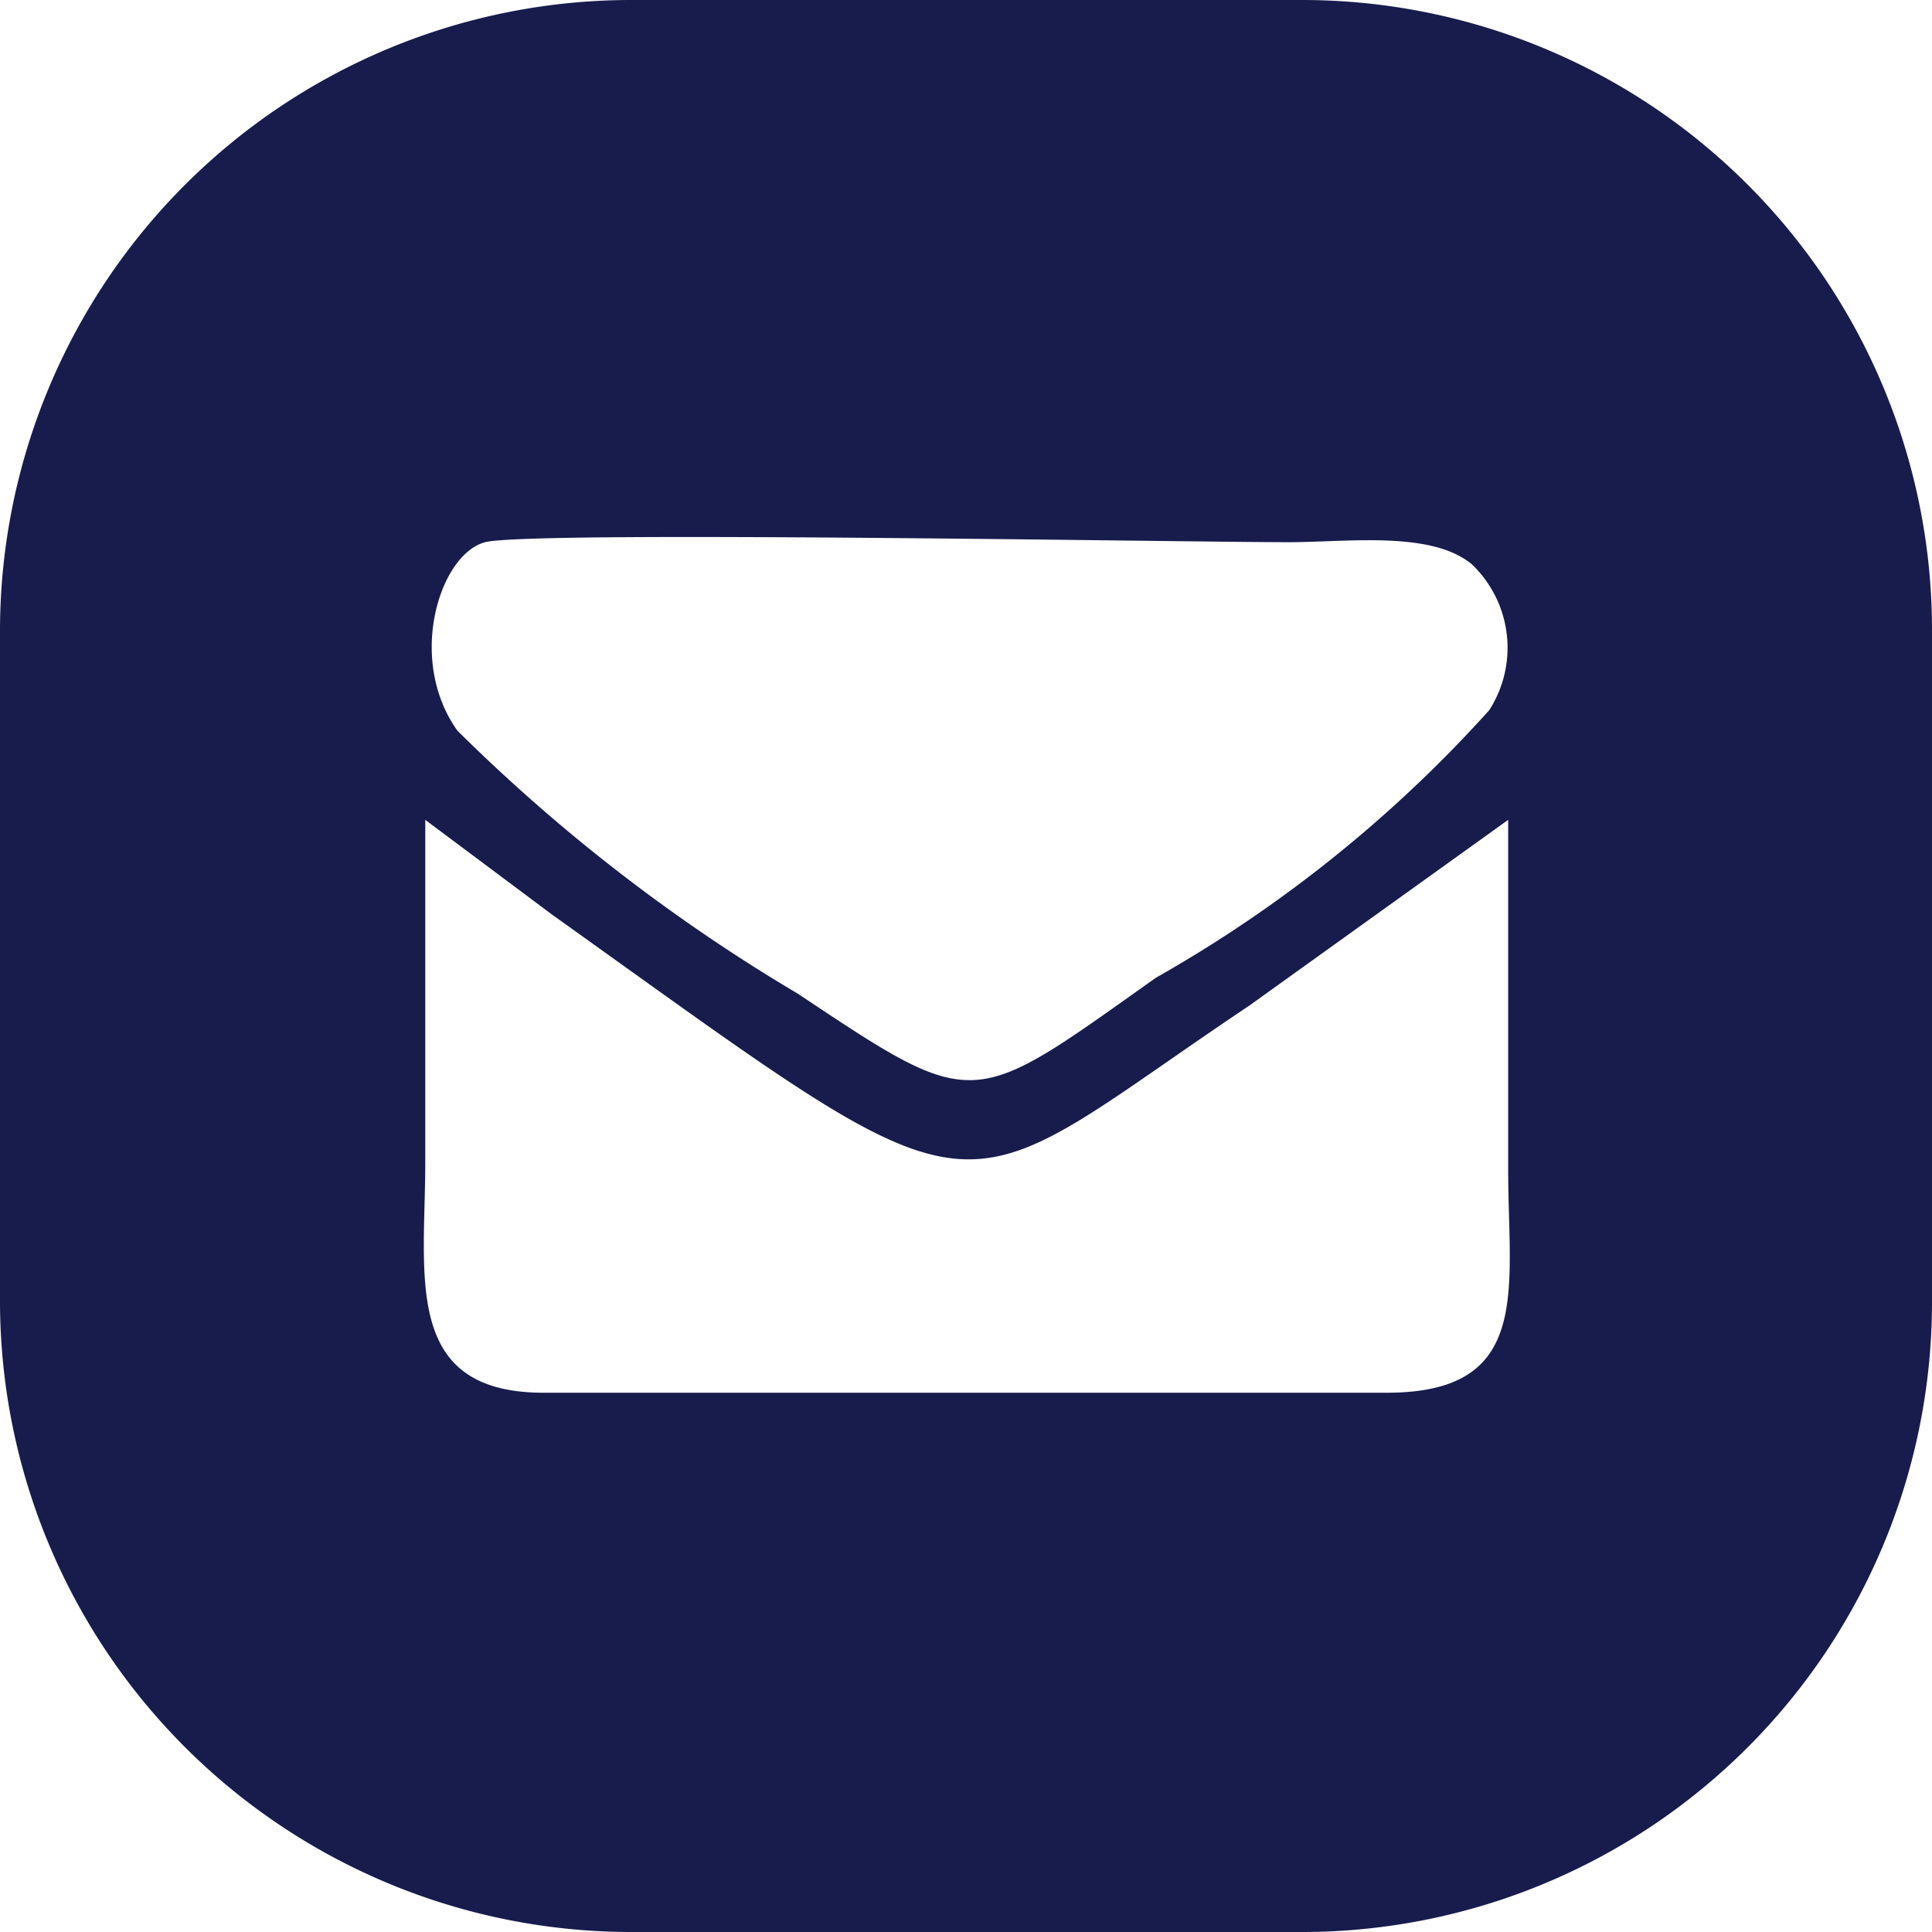 <svg xmlns="http://www.w3.org/2000/svg" viewBox="0 0 13.22 13.22"><defs><style>.cls-1{fill:#171c4d;fill-rule:evenodd;}</style></defs><g id="Layer_2" data-name="Layer 2"><g id="TEMPLATE"><g id="Color"><path class="cls-1" d="M8.55,6.88C6.43,8.3,6.86,8.46,3.78,6.26l-.87-.65c0,.78,0,1.56,0,2.34s-.16,1.58.81,1.58H9.49c1,0,.83-.71.83-1.52V5.61Zm.27-3.17c-.74,0-5.19-.08-5.5,0S2.78,4.51,3.13,5A12,12,0,0,0,5.46,6.8c1.23.82,1.18.79,2.45-.11a9.09,9.09,0,0,0,2.28-1.83.79.79,0,0,0-.12-1C9.79,3.63,9.22,3.71,8.82,3.71ZM4.31,0H8.92a4.31,4.31,0,0,1,4.3,4.3V8.91a4.31,4.31,0,0,1-4.3,4.31H4.31A4.32,4.32,0,0,1,0,8.91V4.3A4.32,4.32,0,0,1,4.31,0Z"/></g></g></g></svg>